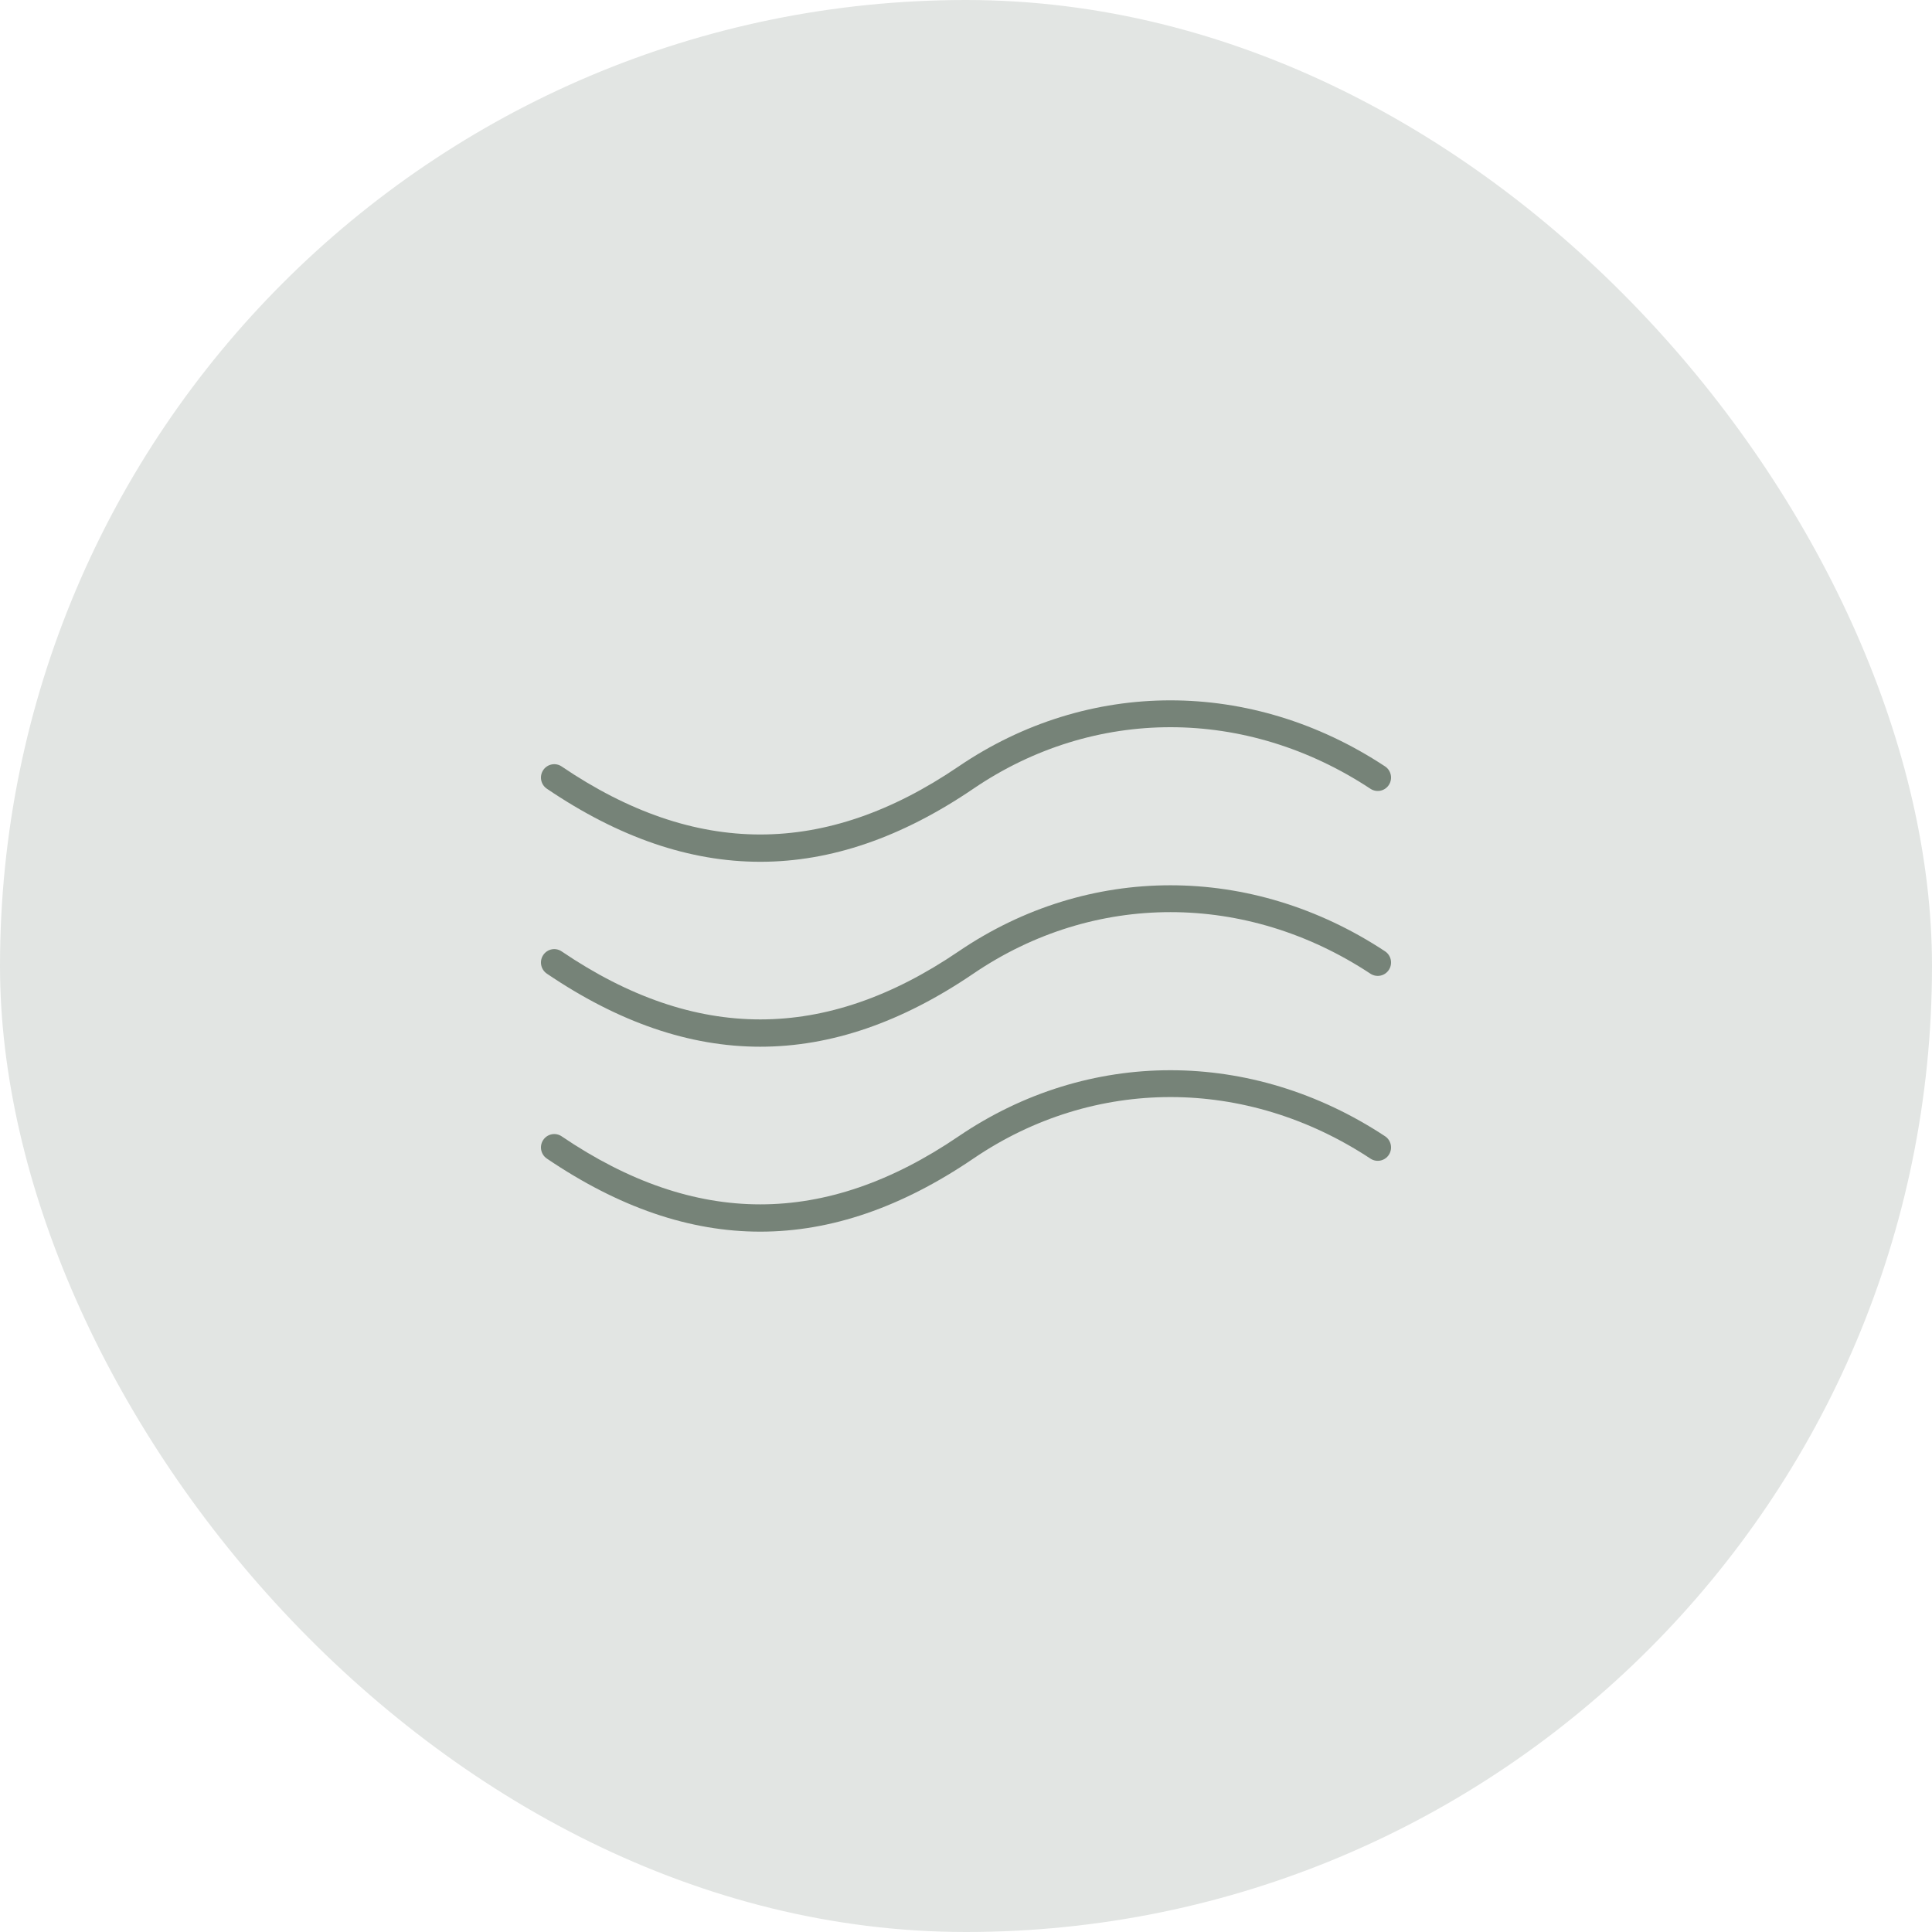 <svg width="100" height="100" viewBox="0 0 100 100" fill="none" xmlns="http://www.w3.org/2000/svg">
<rect width="100" height="100" rx="50" fill="#E2E5E3"></rect>
<g clip-path="url(#clip0_126_82)">
<path d="M39.353 44.606C43.016 44.606 46.676 43.344 50.384 40.822C56.624 36.578 64.499 36.579 70.936 40.828C71.254 41.036 71.68 40.948 71.888 40.627C72.096 40.307 72.007 39.877 71.689 39.668C64.781 35.109 56.323 35.111 49.615 39.673C42.716 44.366 35.995 44.367 29.071 39.672C28.756 39.459 28.329 39.544 28.117 39.861C27.905 40.179 27.989 40.609 28.304 40.823C32.025 43.345 35.69 44.606 39.353 44.606Z" fill="#768378"></path>
<path d="M71.689 49.239C64.78 44.681 56.322 44.683 49.615 49.245C42.715 53.939 35.995 53.938 29.071 49.244C28.756 49.03 28.329 49.115 28.117 49.433C27.905 49.751 27.989 50.181 28.304 50.395C32.024 52.917 35.69 54.178 39.352 54.178C43.015 54.177 46.675 52.917 50.384 50.394C56.623 46.149 64.499 46.151 70.936 50.4C71.254 50.608 71.68 50.519 71.888 50.199C72.096 49.879 72.007 49.449 71.689 49.239Z" fill="#768378"></path>
<path d="M71.689 58.811C64.78 54.254 56.322 54.256 49.615 58.817C42.716 63.511 35.997 63.512 29.071 58.816C28.756 58.602 28.329 58.688 28.117 59.005C27.905 59.322 27.989 59.753 28.304 59.967C32.025 62.489 35.69 63.751 39.353 63.75C43.016 63.75 46.676 62.488 50.384 59.966C56.624 55.722 64.499 55.723 70.936 59.971C71.254 60.18 71.68 60.091 71.888 59.771C72.096 59.451 72.007 59.021 71.689 58.811Z" fill="#768378"></path>
</g>
<defs>
<clipPath id="clip0_126_82">
<rect width="44" height="44" fill="white" transform="translate(28 28)"></rect>
</clipPath>
</defs>
</svg>
